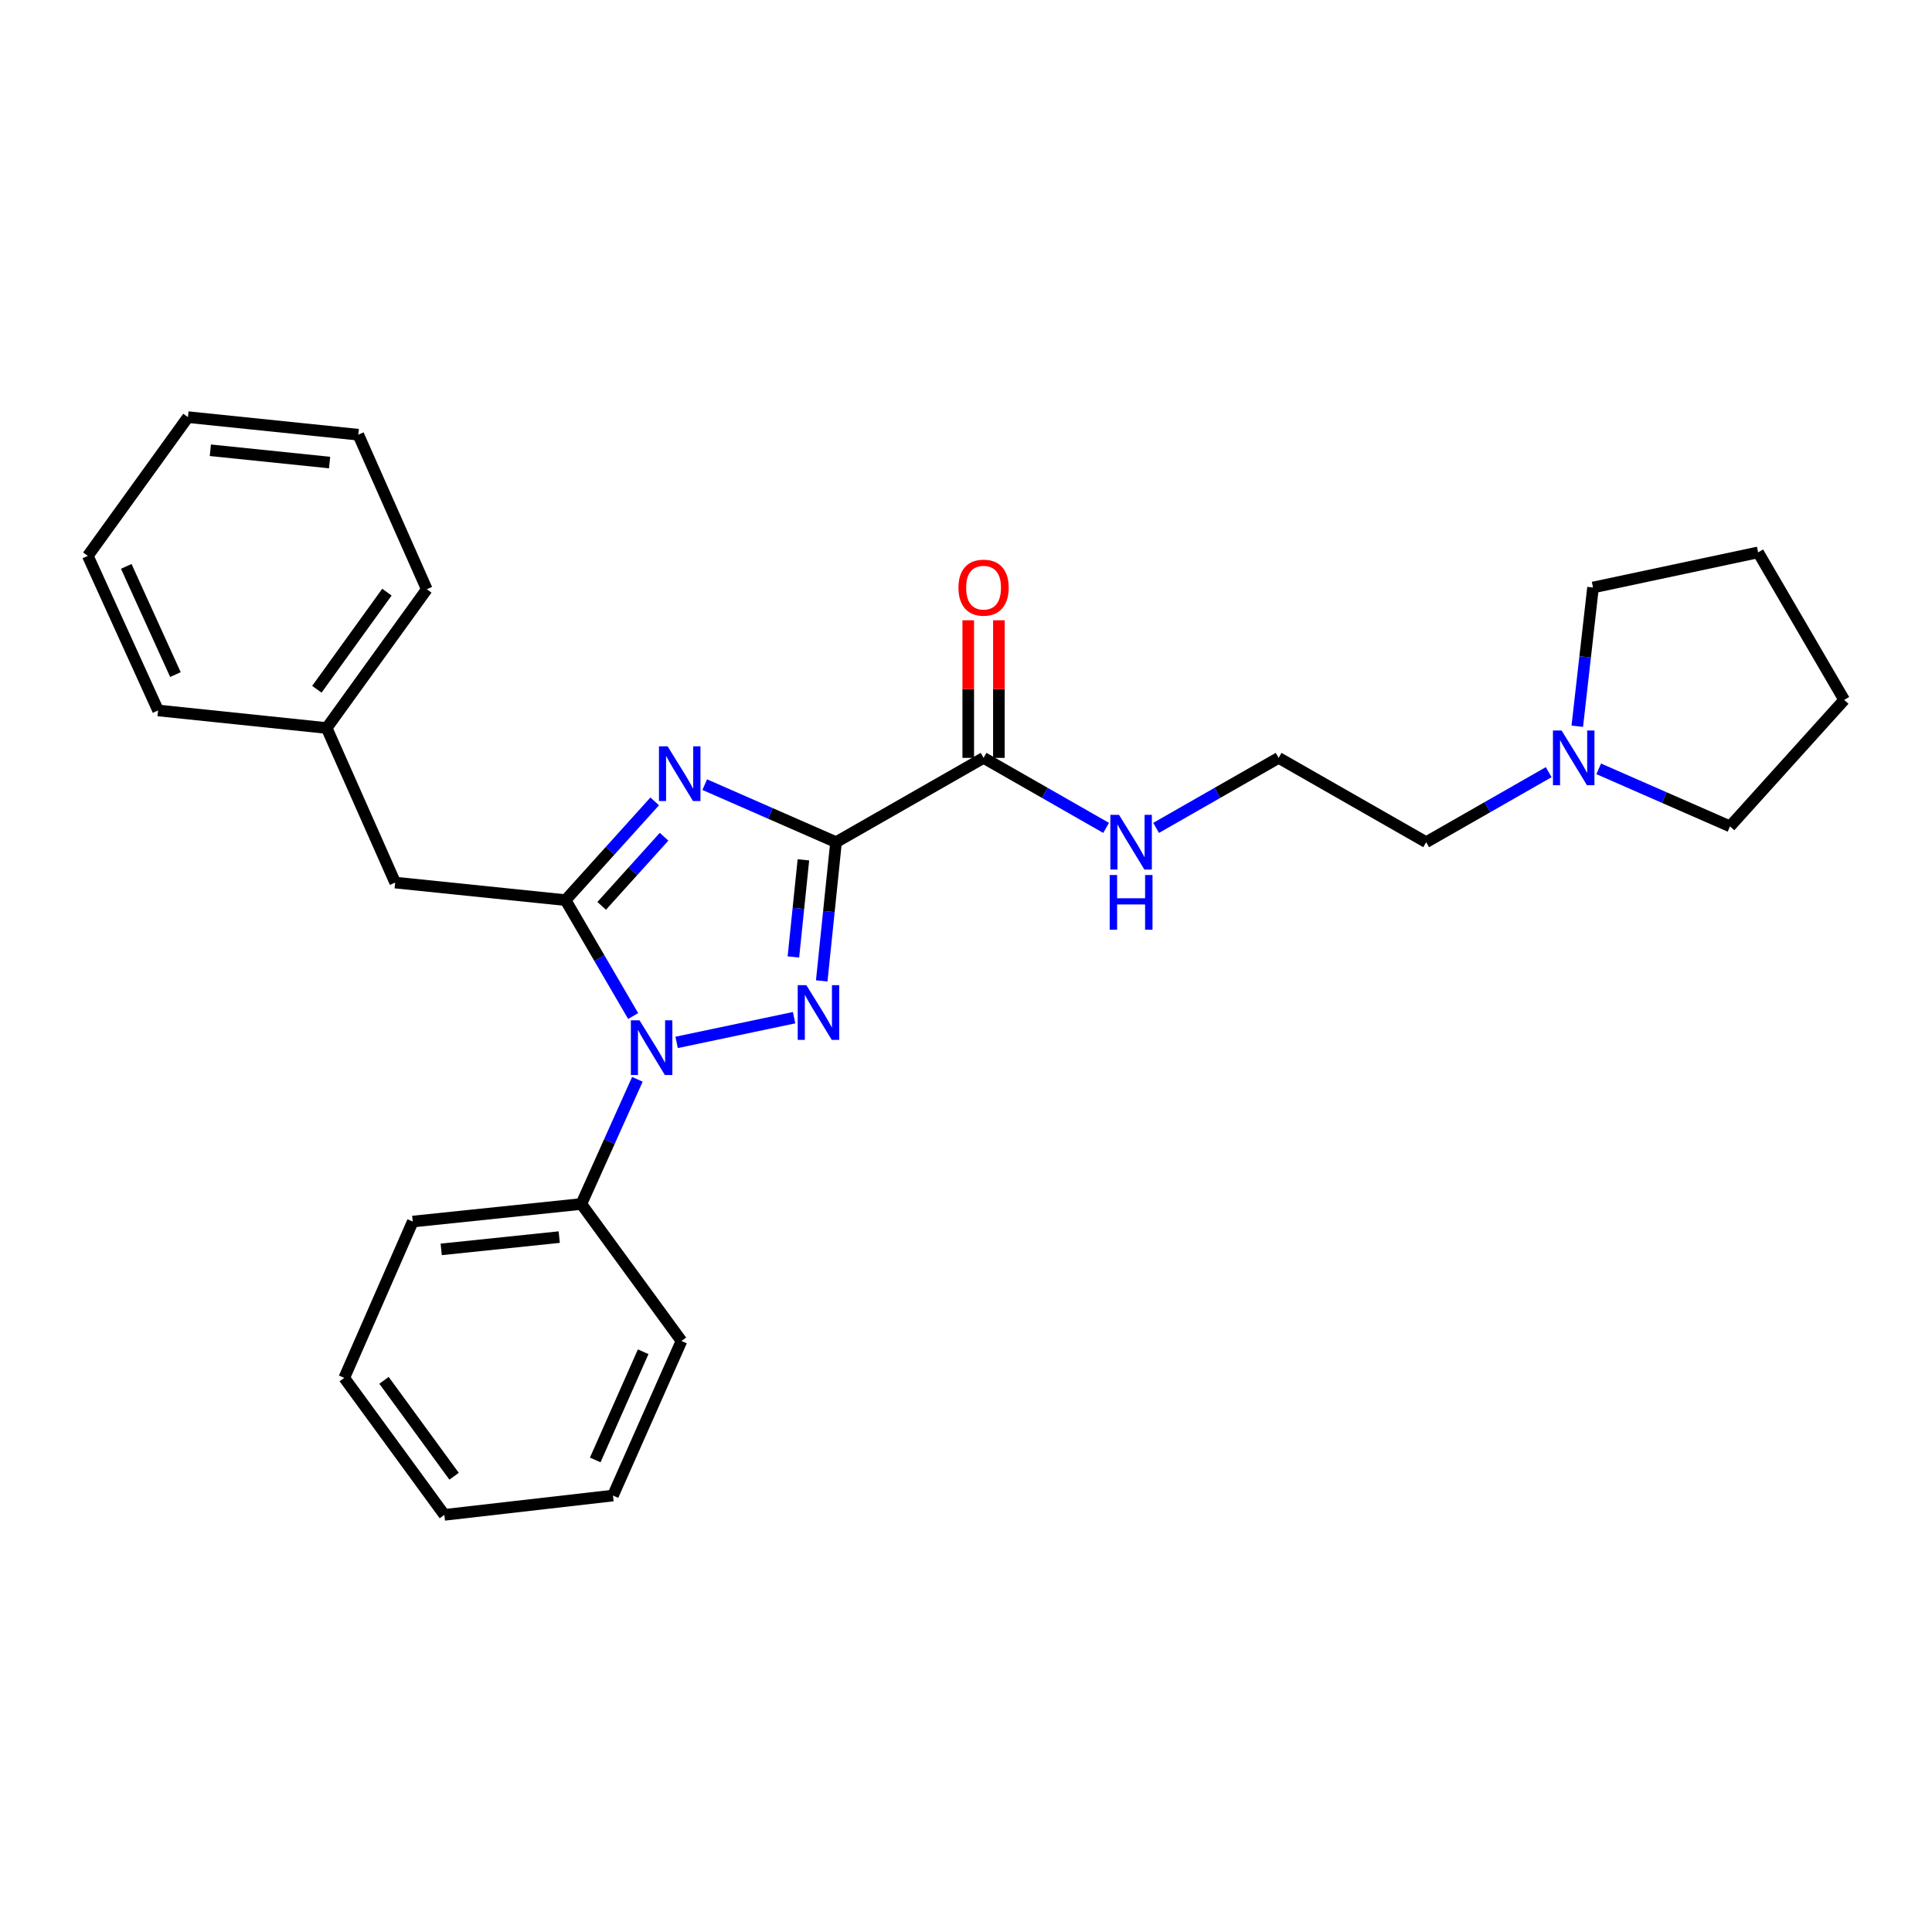<?xml version='1.0' encoding='iso-8859-1'?>
<svg version='1.1' baseProfile='full'
              xmlns='http://www.w3.org/2000/svg'
                      xmlns:rdkit='http://www.rdkit.org/xml'
                      xmlns:xlink='http://www.w3.org/1999/xlink'
                  xml:space='preserve'
width='1000px' height='1000px' viewBox='0 0 1000 1000'>
<!-- END OF HEADER -->
<rect style='opacity:1.0;fill:#FFFFFF;stroke:none' width='1000' height='1000' x='0' y='0'> </rect>
<path class='bond-0' d='M 661.819,392.276 L 630.107,410.397' style='fill:none;fill-rule:evenodd;stroke:#000000;stroke-width:6px;stroke-linecap:butt;stroke-linejoin:miter;stroke-opacity:1' />
<path class='bond-0' d='M 630.107,410.397 L 598.395,428.519' style='fill:none;fill-rule:evenodd;stroke:#0000FF;stroke-width:6px;stroke-linecap:butt;stroke-linejoin:miter;stroke-opacity:1' />
<path class='bond-1' d='M 661.819,392.276 L 738.182,435.912' style='fill:none;fill-rule:evenodd;stroke:#000000;stroke-width:6px;stroke-linecap:butt;stroke-linejoin:miter;stroke-opacity:1' />
<path class='bond-2' d='M 509.094,392.276 L 540.806,410.397' style='fill:none;fill-rule:evenodd;stroke:#000000;stroke-width:6px;stroke-linecap:butt;stroke-linejoin:miter;stroke-opacity:1' />
<path class='bond-2' d='M 540.806,410.397 L 572.518,428.519' style='fill:none;fill-rule:evenodd;stroke:#0000FF;stroke-width:6px;stroke-linecap:butt;stroke-linejoin:miter;stroke-opacity:1' />
<path class='bond-3' d='M 517.024,392.276 L 517.024,356.665' style='fill:none;fill-rule:evenodd;stroke:#000000;stroke-width:6px;stroke-linecap:butt;stroke-linejoin:miter;stroke-opacity:1' />
<path class='bond-3' d='M 517.024,356.665 L 517.024,321.053' style='fill:none;fill-rule:evenodd;stroke:#FF0000;stroke-width:6px;stroke-linecap:butt;stroke-linejoin:miter;stroke-opacity:1' />
<path class='bond-3' d='M 501.163,392.276 L 501.163,356.665' style='fill:none;fill-rule:evenodd;stroke:#000000;stroke-width:6px;stroke-linecap:butt;stroke-linejoin:miter;stroke-opacity:1' />
<path class='bond-3' d='M 501.163,356.665 L 501.163,321.053' style='fill:none;fill-rule:evenodd;stroke:#FF0000;stroke-width:6px;stroke-linecap:butt;stroke-linejoin:miter;stroke-opacity:1' />
<path class='bond-4' d='M 509.094,392.276 L 432.731,435.912' style='fill:none;fill-rule:evenodd;stroke:#000000;stroke-width:6px;stroke-linecap:butt;stroke-linejoin:miter;stroke-opacity:1' />
<path class='bond-5' d='M 738.182,435.912 L 769.894,417.791' style='fill:none;fill-rule:evenodd;stroke:#000000;stroke-width:6px;stroke-linecap:butt;stroke-linejoin:miter;stroke-opacity:1' />
<path class='bond-5' d='M 769.894,417.791 L 801.606,399.67' style='fill:none;fill-rule:evenodd;stroke:#0000FF;stroke-width:6px;stroke-linecap:butt;stroke-linejoin:miter;stroke-opacity:1' />
<path class='bond-6' d='M 350.22,539.545 L 411.022,526.747' style='fill:none;fill-rule:evenodd;stroke:#0000FF;stroke-width:6px;stroke-linecap:butt;stroke-linejoin:miter;stroke-opacity:1' />
<path class='bond-7' d='M 327.724,525.9 L 310.227,495.904' style='fill:none;fill-rule:evenodd;stroke:#0000FF;stroke-width:6px;stroke-linecap:butt;stroke-linejoin:miter;stroke-opacity:1' />
<path class='bond-7' d='M 310.227,495.904 L 292.73,465.907' style='fill:none;fill-rule:evenodd;stroke:#000000;stroke-width:6px;stroke-linecap:butt;stroke-linejoin:miter;stroke-opacity:1' />
<path class='bond-8' d='M 329.912,558.648 L 315.41,590.914' style='fill:none;fill-rule:evenodd;stroke:#0000FF;stroke-width:6px;stroke-linecap:butt;stroke-linejoin:miter;stroke-opacity:1' />
<path class='bond-8' d='M 315.41,590.914 L 300.907,623.179' style='fill:none;fill-rule:evenodd;stroke:#000000;stroke-width:6px;stroke-linecap:butt;stroke-linejoin:miter;stroke-opacity:1' />
<path class='bond-9' d='M 425.326,507.715 L 429.029,471.814' style='fill:none;fill-rule:evenodd;stroke:#0000FF;stroke-width:6px;stroke-linecap:butt;stroke-linejoin:miter;stroke-opacity:1' />
<path class='bond-9' d='M 429.029,471.814 L 432.731,435.912' style='fill:none;fill-rule:evenodd;stroke:#000000;stroke-width:6px;stroke-linecap:butt;stroke-linejoin:miter;stroke-opacity:1' />
<path class='bond-9' d='M 410.659,495.318 L 413.251,470.187' style='fill:none;fill-rule:evenodd;stroke:#0000FF;stroke-width:6px;stroke-linecap:butt;stroke-linejoin:miter;stroke-opacity:1' />
<path class='bond-9' d='M 413.251,470.187 L 415.843,445.055' style='fill:none;fill-rule:evenodd;stroke:#000000;stroke-width:6px;stroke-linecap:butt;stroke-linejoin:miter;stroke-opacity:1' />
<path class='bond-10' d='M 432.731,435.912 L 398.751,421.02' style='fill:none;fill-rule:evenodd;stroke:#000000;stroke-width:6px;stroke-linecap:butt;stroke-linejoin:miter;stroke-opacity:1' />
<path class='bond-10' d='M 398.751,421.02 L 364.77,406.128' style='fill:none;fill-rule:evenodd;stroke:#0000FF;stroke-width:6px;stroke-linecap:butt;stroke-linejoin:miter;stroke-opacity:1' />
<path class='bond-11' d='M 338.877,414.792 L 315.803,440.35' style='fill:none;fill-rule:evenodd;stroke:#0000FF;stroke-width:6px;stroke-linecap:butt;stroke-linejoin:miter;stroke-opacity:1' />
<path class='bond-11' d='M 315.803,440.35 L 292.73,465.907' style='fill:none;fill-rule:evenodd;stroke:#000000;stroke-width:6px;stroke-linecap:butt;stroke-linejoin:miter;stroke-opacity:1' />
<path class='bond-11' d='M 343.728,433.088 L 327.577,450.978' style='fill:none;fill-rule:evenodd;stroke:#0000FF;stroke-width:6px;stroke-linecap:butt;stroke-linejoin:miter;stroke-opacity:1' />
<path class='bond-11' d='M 327.577,450.978 L 311.425,468.869' style='fill:none;fill-rule:evenodd;stroke:#000000;stroke-width:6px;stroke-linecap:butt;stroke-linejoin:miter;stroke-opacity:1' />
<path class='bond-12' d='M 292.73,465.907 L 204.542,456.822' style='fill:none;fill-rule:evenodd;stroke:#000000;stroke-width:6px;stroke-linecap:butt;stroke-linejoin:miter;stroke-opacity:1' />
<path class='bond-13' d='M 178.186,713.183 L 229.999,784.091' style='fill:none;fill-rule:evenodd;stroke:#000000;stroke-width:6px;stroke-linecap:butt;stroke-linejoin:miter;stroke-opacity:1' />
<path class='bond-13' d='M 198.764,714.461 L 235.034,764.097' style='fill:none;fill-rule:evenodd;stroke:#000000;stroke-width:6px;stroke-linecap:butt;stroke-linejoin:miter;stroke-opacity:1' />
<path class='bond-14' d='M 178.186,713.183 L 213.636,632.273' style='fill:none;fill-rule:evenodd;stroke:#000000;stroke-width:6px;stroke-linecap:butt;stroke-linejoin:miter;stroke-opacity:1' />
<path class='bond-15' d='M 229.999,784.091 L 317.271,774.09' style='fill:none;fill-rule:evenodd;stroke:#000000;stroke-width:6px;stroke-linecap:butt;stroke-linejoin:miter;stroke-opacity:1' />
<path class='bond-16' d='M 317.271,774.09 L 352.729,694.088' style='fill:none;fill-rule:evenodd;stroke:#000000;stroke-width:6px;stroke-linecap:butt;stroke-linejoin:miter;stroke-opacity:1' />
<path class='bond-16' d='M 308.089,755.662 L 332.91,699.661' style='fill:none;fill-rule:evenodd;stroke:#000000;stroke-width:6px;stroke-linecap:butt;stroke-linejoin:miter;stroke-opacity:1' />
<path class='bond-17' d='M 204.542,456.822 L 169.092,376.821' style='fill:none;fill-rule:evenodd;stroke:#000000;stroke-width:6px;stroke-linecap:butt;stroke-linejoin:miter;stroke-opacity:1' />
<path class='bond-18' d='M 169.092,376.821 L 220.905,304.996' style='fill:none;fill-rule:evenodd;stroke:#000000;stroke-width:6px;stroke-linecap:butt;stroke-linejoin:miter;stroke-opacity:1' />
<path class='bond-18' d='M 164.001,356.767 L 200.27,306.49' style='fill:none;fill-rule:evenodd;stroke:#000000;stroke-width:6px;stroke-linecap:butt;stroke-linejoin:miter;stroke-opacity:1' />
<path class='bond-19' d='M 169.092,376.821 L 81.821,367.727' style='fill:none;fill-rule:evenodd;stroke:#000000;stroke-width:6px;stroke-linecap:butt;stroke-linejoin:miter;stroke-opacity:1' />
<path class='bond-20' d='M 220.905,304.996 L 185.456,225.003' style='fill:none;fill-rule:evenodd;stroke:#000000;stroke-width:6px;stroke-linecap:butt;stroke-linejoin:miter;stroke-opacity:1' />
<path class='bond-21' d='M 185.456,225.003 L 97.276,215.909' style='fill:none;fill-rule:evenodd;stroke:#000000;stroke-width:6px;stroke-linecap:butt;stroke-linejoin:miter;stroke-opacity:1' />
<path class='bond-21' d='M 170.602,239.416 L 108.876,233.051' style='fill:none;fill-rule:evenodd;stroke:#000000;stroke-width:6px;stroke-linecap:butt;stroke-linejoin:miter;stroke-opacity:1' />
<path class='bond-22' d='M 97.276,215.909 L 45.455,287.725' style='fill:none;fill-rule:evenodd;stroke:#000000;stroke-width:6px;stroke-linecap:butt;stroke-linejoin:miter;stroke-opacity:1' />
<path class='bond-23' d='M 45.455,287.725 L 81.821,367.727' style='fill:none;fill-rule:evenodd;stroke:#000000;stroke-width:6px;stroke-linecap:butt;stroke-linejoin:miter;stroke-opacity:1' />
<path class='bond-23' d='M 65.349,293.162 L 90.805,349.163' style='fill:none;fill-rule:evenodd;stroke:#000000;stroke-width:6px;stroke-linecap:butt;stroke-linejoin:miter;stroke-opacity:1' />
<path class='bond-24' d='M 352.729,694.088 L 300.907,623.179' style='fill:none;fill-rule:evenodd;stroke:#000000;stroke-width:6px;stroke-linecap:butt;stroke-linejoin:miter;stroke-opacity:1' />
<path class='bond-25' d='M 300.907,623.179 L 213.636,632.273' style='fill:none;fill-rule:evenodd;stroke:#000000;stroke-width:6px;stroke-linecap:butt;stroke-linejoin:miter;stroke-opacity:1' />
<path class='bond-25' d='M 289.46,640.319 L 228.37,646.685' style='fill:none;fill-rule:evenodd;stroke:#000000;stroke-width:6px;stroke-linecap:butt;stroke-linejoin:miter;stroke-opacity:1' />
<path class='bond-26' d='M 827.493,397.95 L 861.473,412.838' style='fill:none;fill-rule:evenodd;stroke:#0000FF;stroke-width:6px;stroke-linecap:butt;stroke-linejoin:miter;stroke-opacity:1' />
<path class='bond-26' d='M 861.473,412.838 L 895.454,427.726' style='fill:none;fill-rule:evenodd;stroke:#000000;stroke-width:6px;stroke-linecap:butt;stroke-linejoin:miter;stroke-opacity:1' />
<path class='bond-27' d='M 816.402,375.897 L 820.474,339.993' style='fill:none;fill-rule:evenodd;stroke:#0000FF;stroke-width:6px;stroke-linecap:butt;stroke-linejoin:miter;stroke-opacity:1' />
<path class='bond-27' d='M 820.474,339.993 L 824.546,304.088' style='fill:none;fill-rule:evenodd;stroke:#000000;stroke-width:6px;stroke-linecap:butt;stroke-linejoin:miter;stroke-opacity:1' />
<path class='bond-28' d='M 895.454,427.726 L 954.545,362.272' style='fill:none;fill-rule:evenodd;stroke:#000000;stroke-width:6px;stroke-linecap:butt;stroke-linejoin:miter;stroke-opacity:1' />
<path class='bond-29' d='M 954.545,362.272 L 910.002,285.91' style='fill:none;fill-rule:evenodd;stroke:#000000;stroke-width:6px;stroke-linecap:butt;stroke-linejoin:miter;stroke-opacity:1' />
<path class='bond-30' d='M 910.002,285.91 L 824.546,304.088' style='fill:none;fill-rule:evenodd;stroke:#000000;stroke-width:6px;stroke-linecap:butt;stroke-linejoin:miter;stroke-opacity:1' />
<path  class='atom-2' d='M 579.196 421.752
L 588.476 436.752
Q 589.396 438.232, 590.876 440.912
Q 592.356 443.592, 592.436 443.752
L 592.436 421.752
L 596.196 421.752
L 596.196 450.072
L 592.316 450.072
L 582.356 433.672
Q 581.196 431.752, 579.956 429.552
Q 578.756 427.352, 578.396 426.672
L 578.396 450.072
L 574.716 450.072
L 574.716 421.752
L 579.196 421.752
' fill='#0000FF'/>
<path  class='atom-2' d='M 574.376 452.904
L 578.216 452.904
L 578.216 464.944
L 592.696 464.944
L 592.696 452.904
L 596.536 452.904
L 596.536 481.224
L 592.696 481.224
L 592.696 468.144
L 578.216 468.144
L 578.216 481.224
L 574.376 481.224
L 574.376 452.904
' fill='#0000FF'/>
<path  class='atom-3' d='M 496.094 304.168
Q 496.094 297.368, 499.454 293.568
Q 502.814 289.768, 509.094 289.768
Q 515.374 289.768, 518.734 293.568
Q 522.094 297.368, 522.094 304.168
Q 522.094 311.048, 518.694 314.968
Q 515.294 318.848, 509.094 318.848
Q 502.854 318.848, 499.454 314.968
Q 496.094 311.088, 496.094 304.168
M 509.094 315.648
Q 513.414 315.648, 515.734 312.768
Q 518.094 309.848, 518.094 304.168
Q 518.094 298.608, 515.734 295.808
Q 513.414 292.968, 509.094 292.968
Q 504.774 292.968, 502.414 295.768
Q 500.094 298.568, 500.094 304.168
Q 500.094 309.888, 502.414 312.768
Q 504.774 315.648, 509.094 315.648
' fill='#FF0000'/>
<path  class='atom-5' d='M 331.013 528.11
L 340.293 543.11
Q 341.213 544.59, 342.693 547.27
Q 344.173 549.95, 344.253 550.11
L 344.253 528.11
L 348.013 528.11
L 348.013 556.43
L 344.133 556.43
L 334.173 540.03
Q 333.013 538.11, 331.773 535.91
Q 330.573 533.71, 330.213 533.03
L 330.213 556.43
L 326.533 556.43
L 326.533 528.11
L 331.013 528.11
' fill='#0000FF'/>
<path  class='atom-6' d='M 417.377 509.931
L 426.657 524.931
Q 427.577 526.411, 429.057 529.091
Q 430.537 531.771, 430.617 531.931
L 430.617 509.931
L 434.377 509.931
L 434.377 538.251
L 430.497 538.251
L 420.537 521.851
Q 419.377 519.931, 418.137 517.731
Q 416.937 515.531, 416.577 514.851
L 416.577 538.251
L 412.897 538.251
L 412.897 509.931
L 417.377 509.931
' fill='#0000FF'/>
<path  class='atom-8' d='M 345.562 386.294
L 354.842 401.294
Q 355.762 402.774, 357.242 405.454
Q 358.722 408.134, 358.802 408.294
L 358.802 386.294
L 362.562 386.294
L 362.562 414.614
L 358.682 414.614
L 348.722 398.214
Q 347.562 396.294, 346.322 394.094
Q 345.122 391.894, 344.762 391.214
L 344.762 414.614
L 341.082 414.614
L 341.082 386.294
L 345.562 386.294
' fill='#0000FF'/>
<path  class='atom-23' d='M 808.284 378.116
L 817.564 393.116
Q 818.484 394.596, 819.964 397.276
Q 821.444 399.956, 821.524 400.116
L 821.524 378.116
L 825.284 378.116
L 825.284 406.436
L 821.404 406.436
L 811.444 390.036
Q 810.284 388.116, 809.044 385.916
Q 807.844 383.716, 807.484 383.036
L 807.484 406.436
L 803.804 406.436
L 803.804 378.116
L 808.284 378.116
' fill='#0000FF'/>
</svg>
